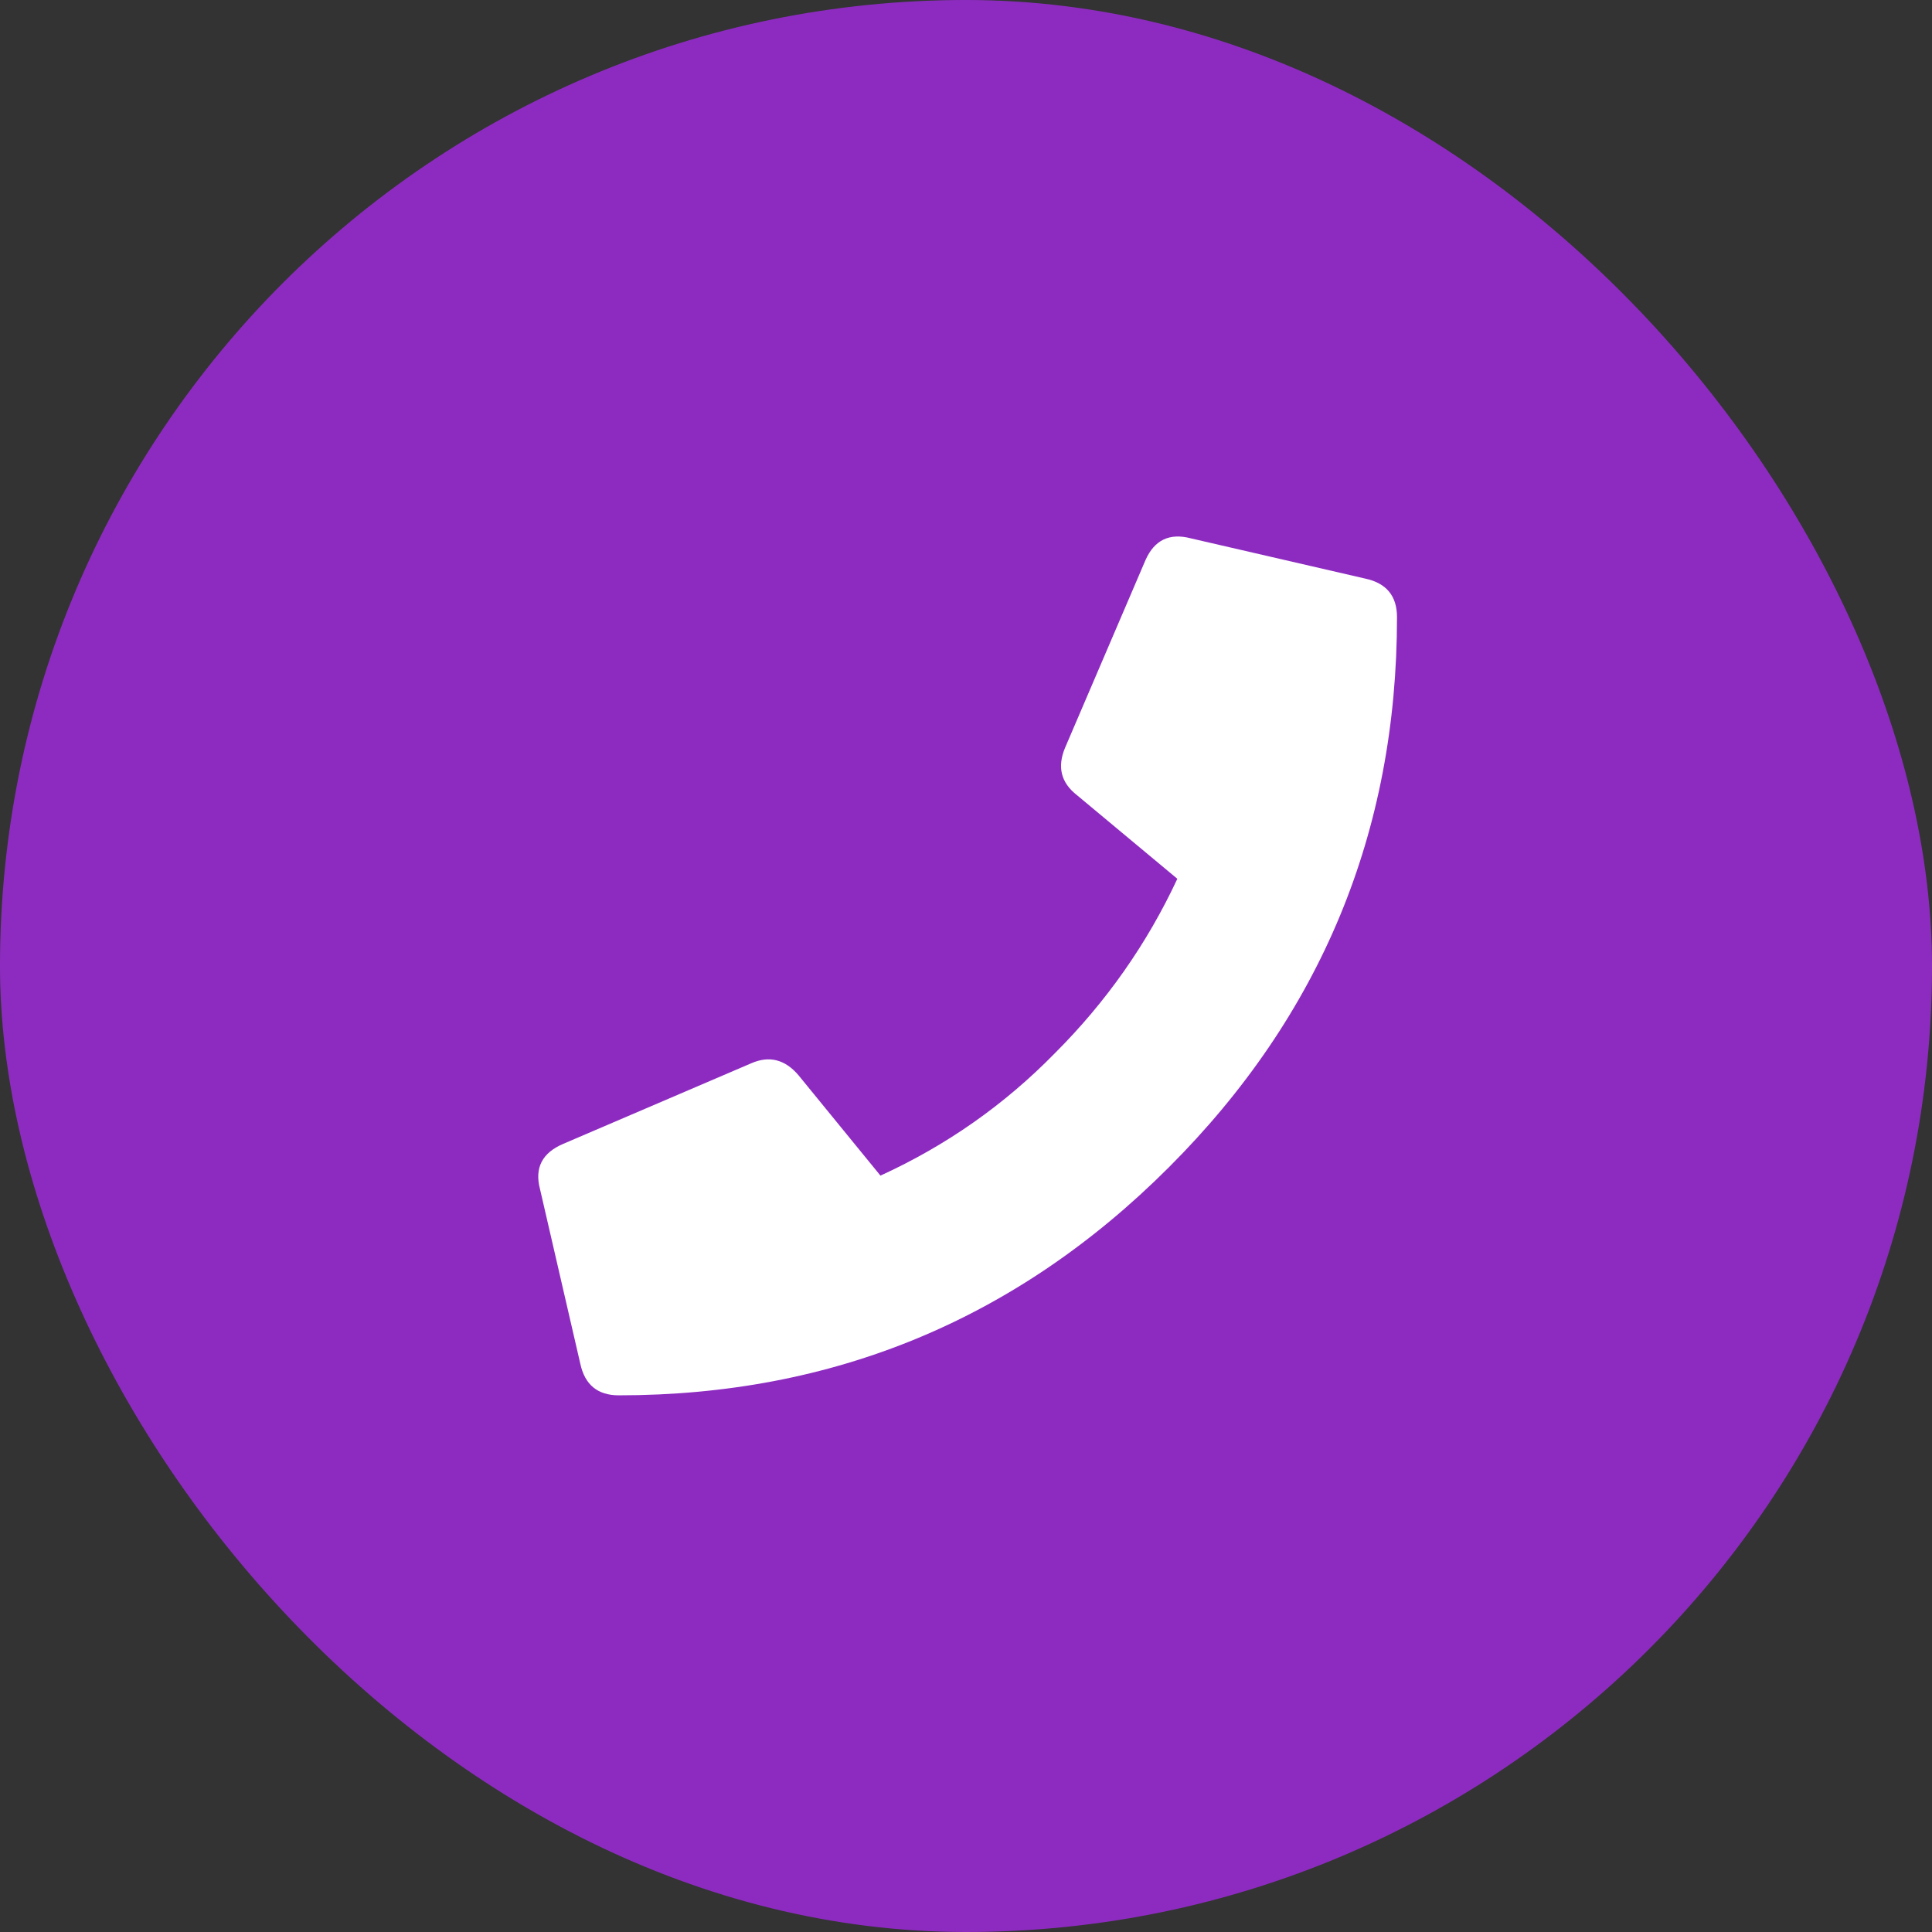 <?xml version="1.0" encoding="UTF-8"?>
<svg xmlns="http://www.w3.org/2000/svg" width="36" height="36" viewBox="0 0 36 36" fill="none">
  <rect x="0" y="0" width="36" height="36" fill="#333333" stroke="none"/>
  <rect width="36" height="36" rx="18" fill="#8D2BC1"></rect>
  <path d="M25.438 10.781C25.833 10.865 26.031 11.104 26.031 11.5C26.031 15.5 24.615 18.917 21.781 21.75C18.948 24.583 15.531 26 11.531 26C11.135 26 10.896 25.802 10.812 25.406L10.062 22.156C9.958 21.76 10.104 21.479 10.5 21.312L14 19.812C14.333 19.667 14.625 19.74 14.875 20.031L16.406 21.906C17.635 21.344 18.719 20.583 19.656 19.625C20.615 18.667 21.375 17.583 21.938 16.375L20.062 14.812C19.771 14.583 19.698 14.292 19.844 13.938L21.344 10.438C21.51 10.062 21.792 9.927 22.188 10.031L25.438 10.781Z" fill="white"></path>
</svg>
